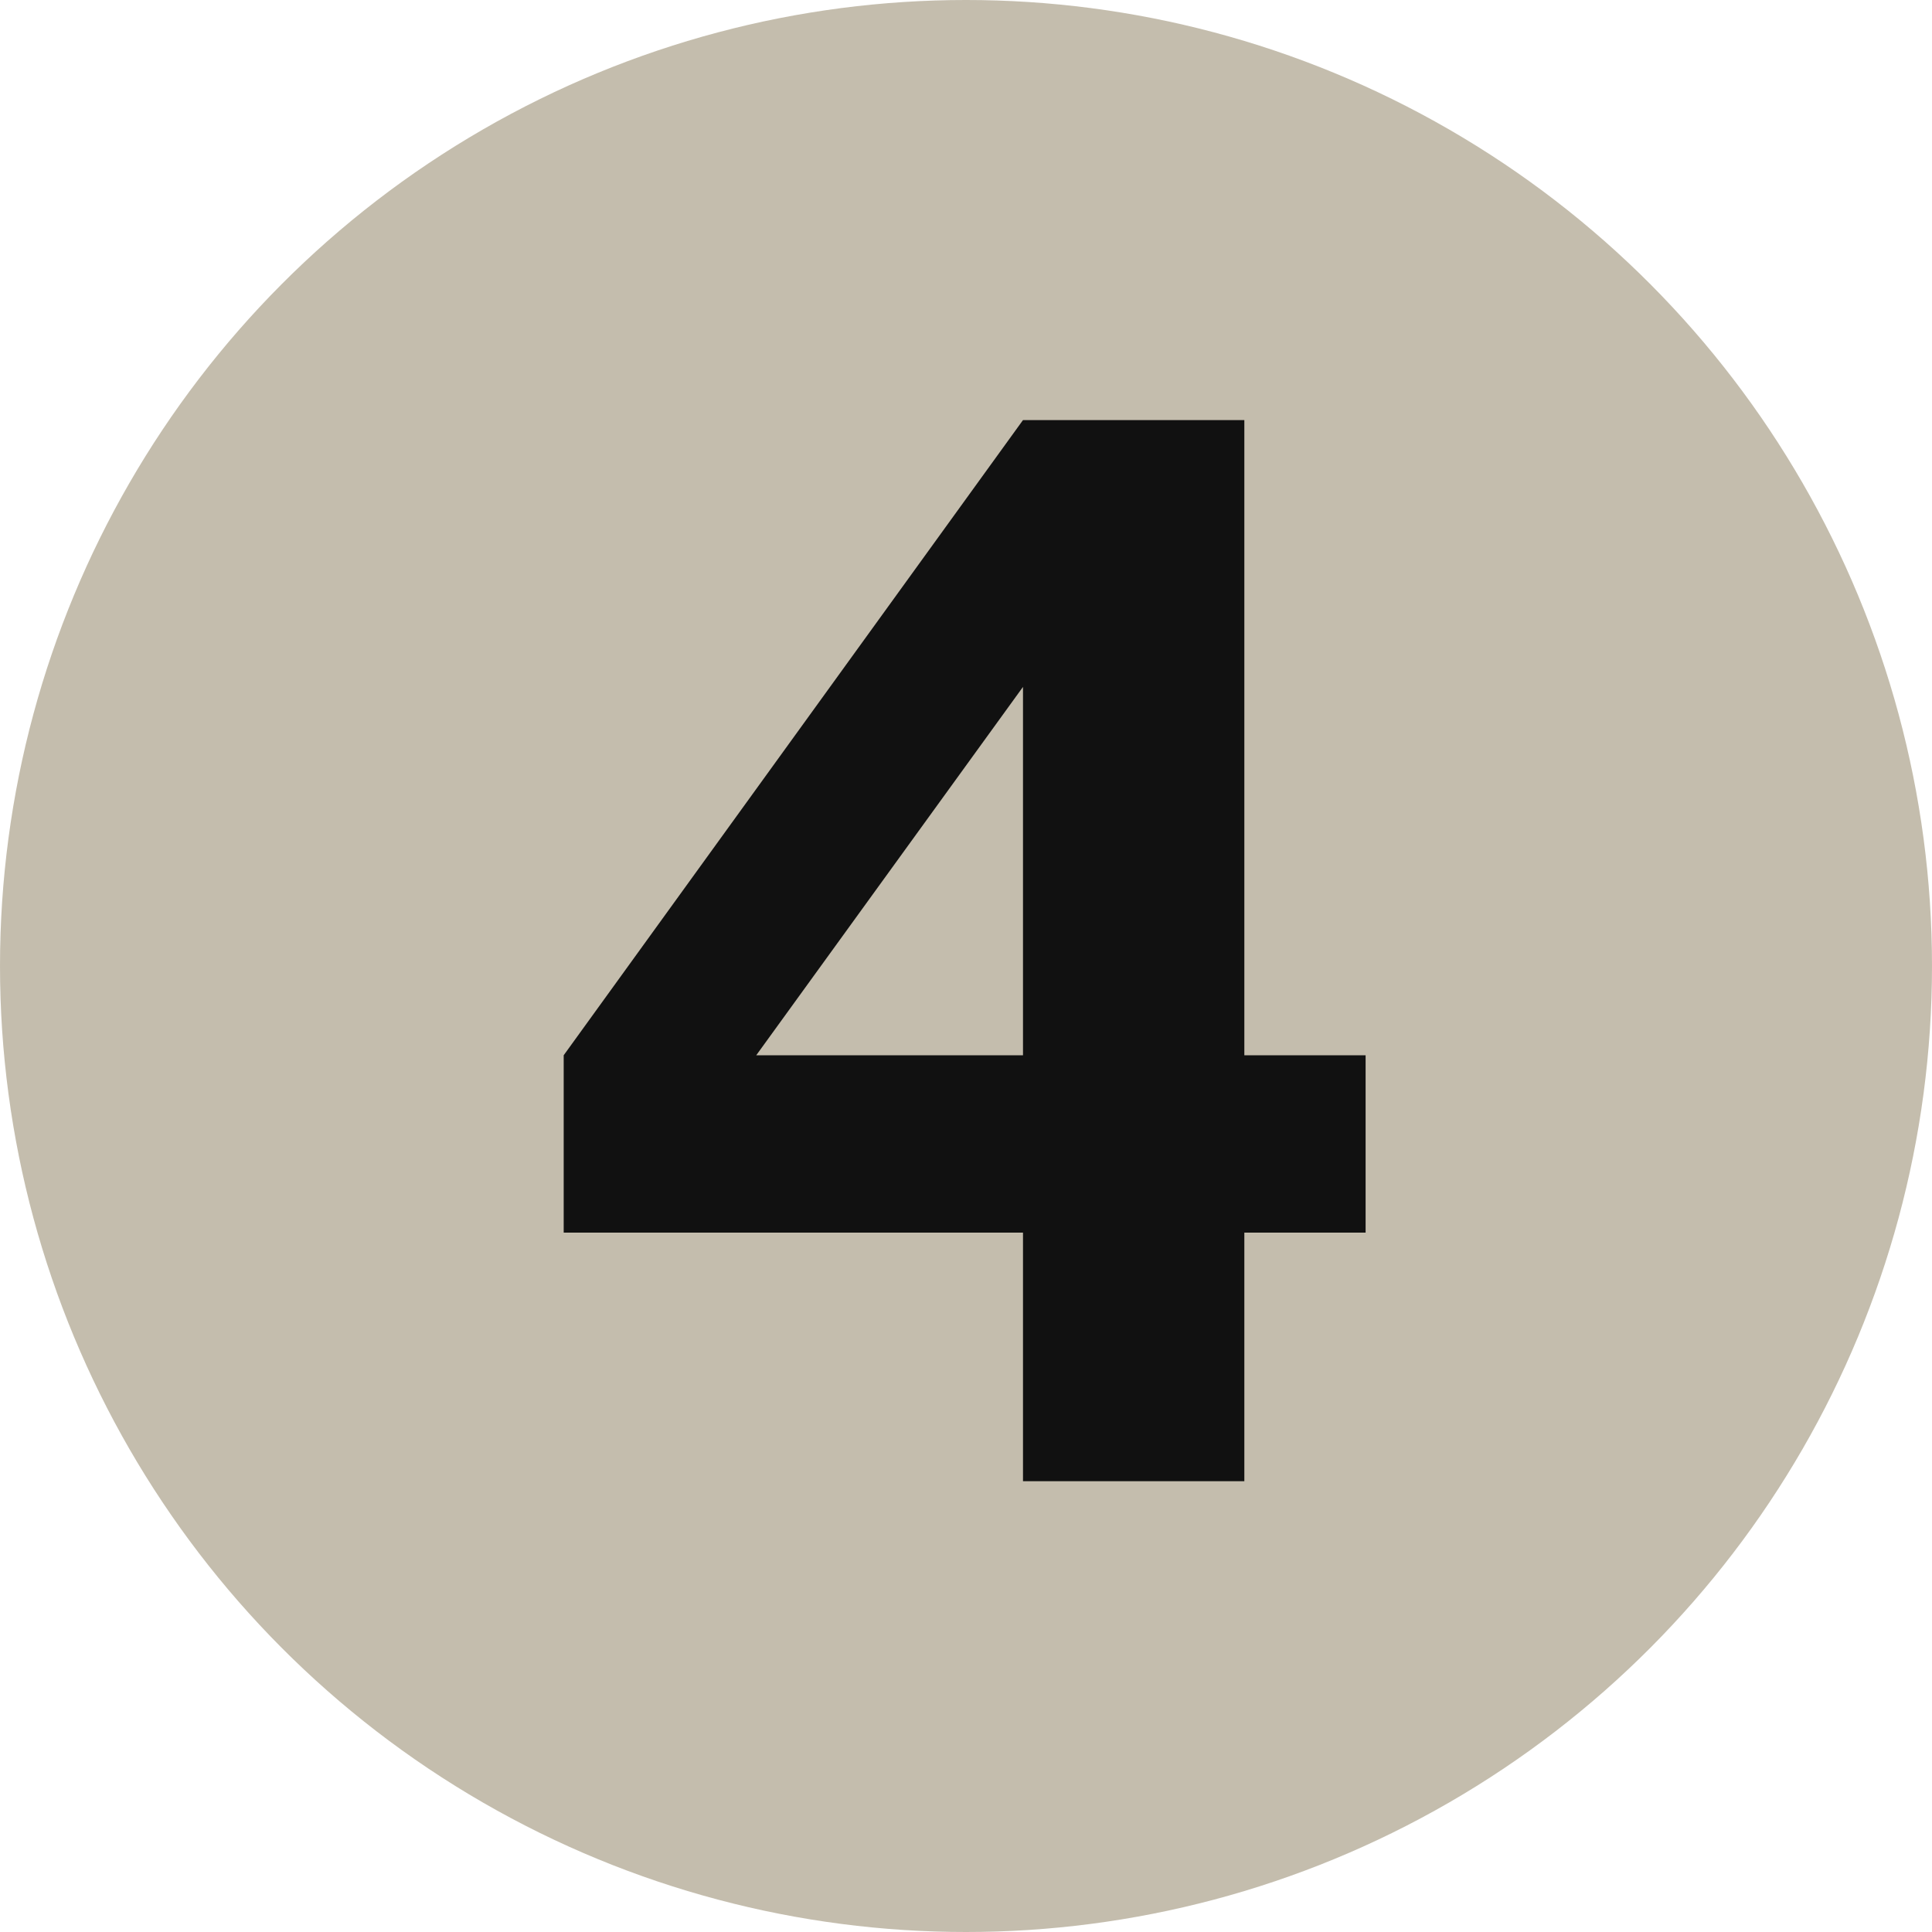 <svg xmlns="http://www.w3.org/2000/svg" width="30" height="30" viewBox="0 0 30 30" fill="none"><circle opacity="0.5" cx="15" cy="15" r="15" fill="#8A7D5C"></circle><path d="M15.885 23V19.14H8.753V16.386L15.885 6.523H19.322V16.386H21.205V19.14H19.322V23H15.885ZM11.743 16.386H15.885V10.666L11.743 16.386Z" fill="#111111"></path></svg>